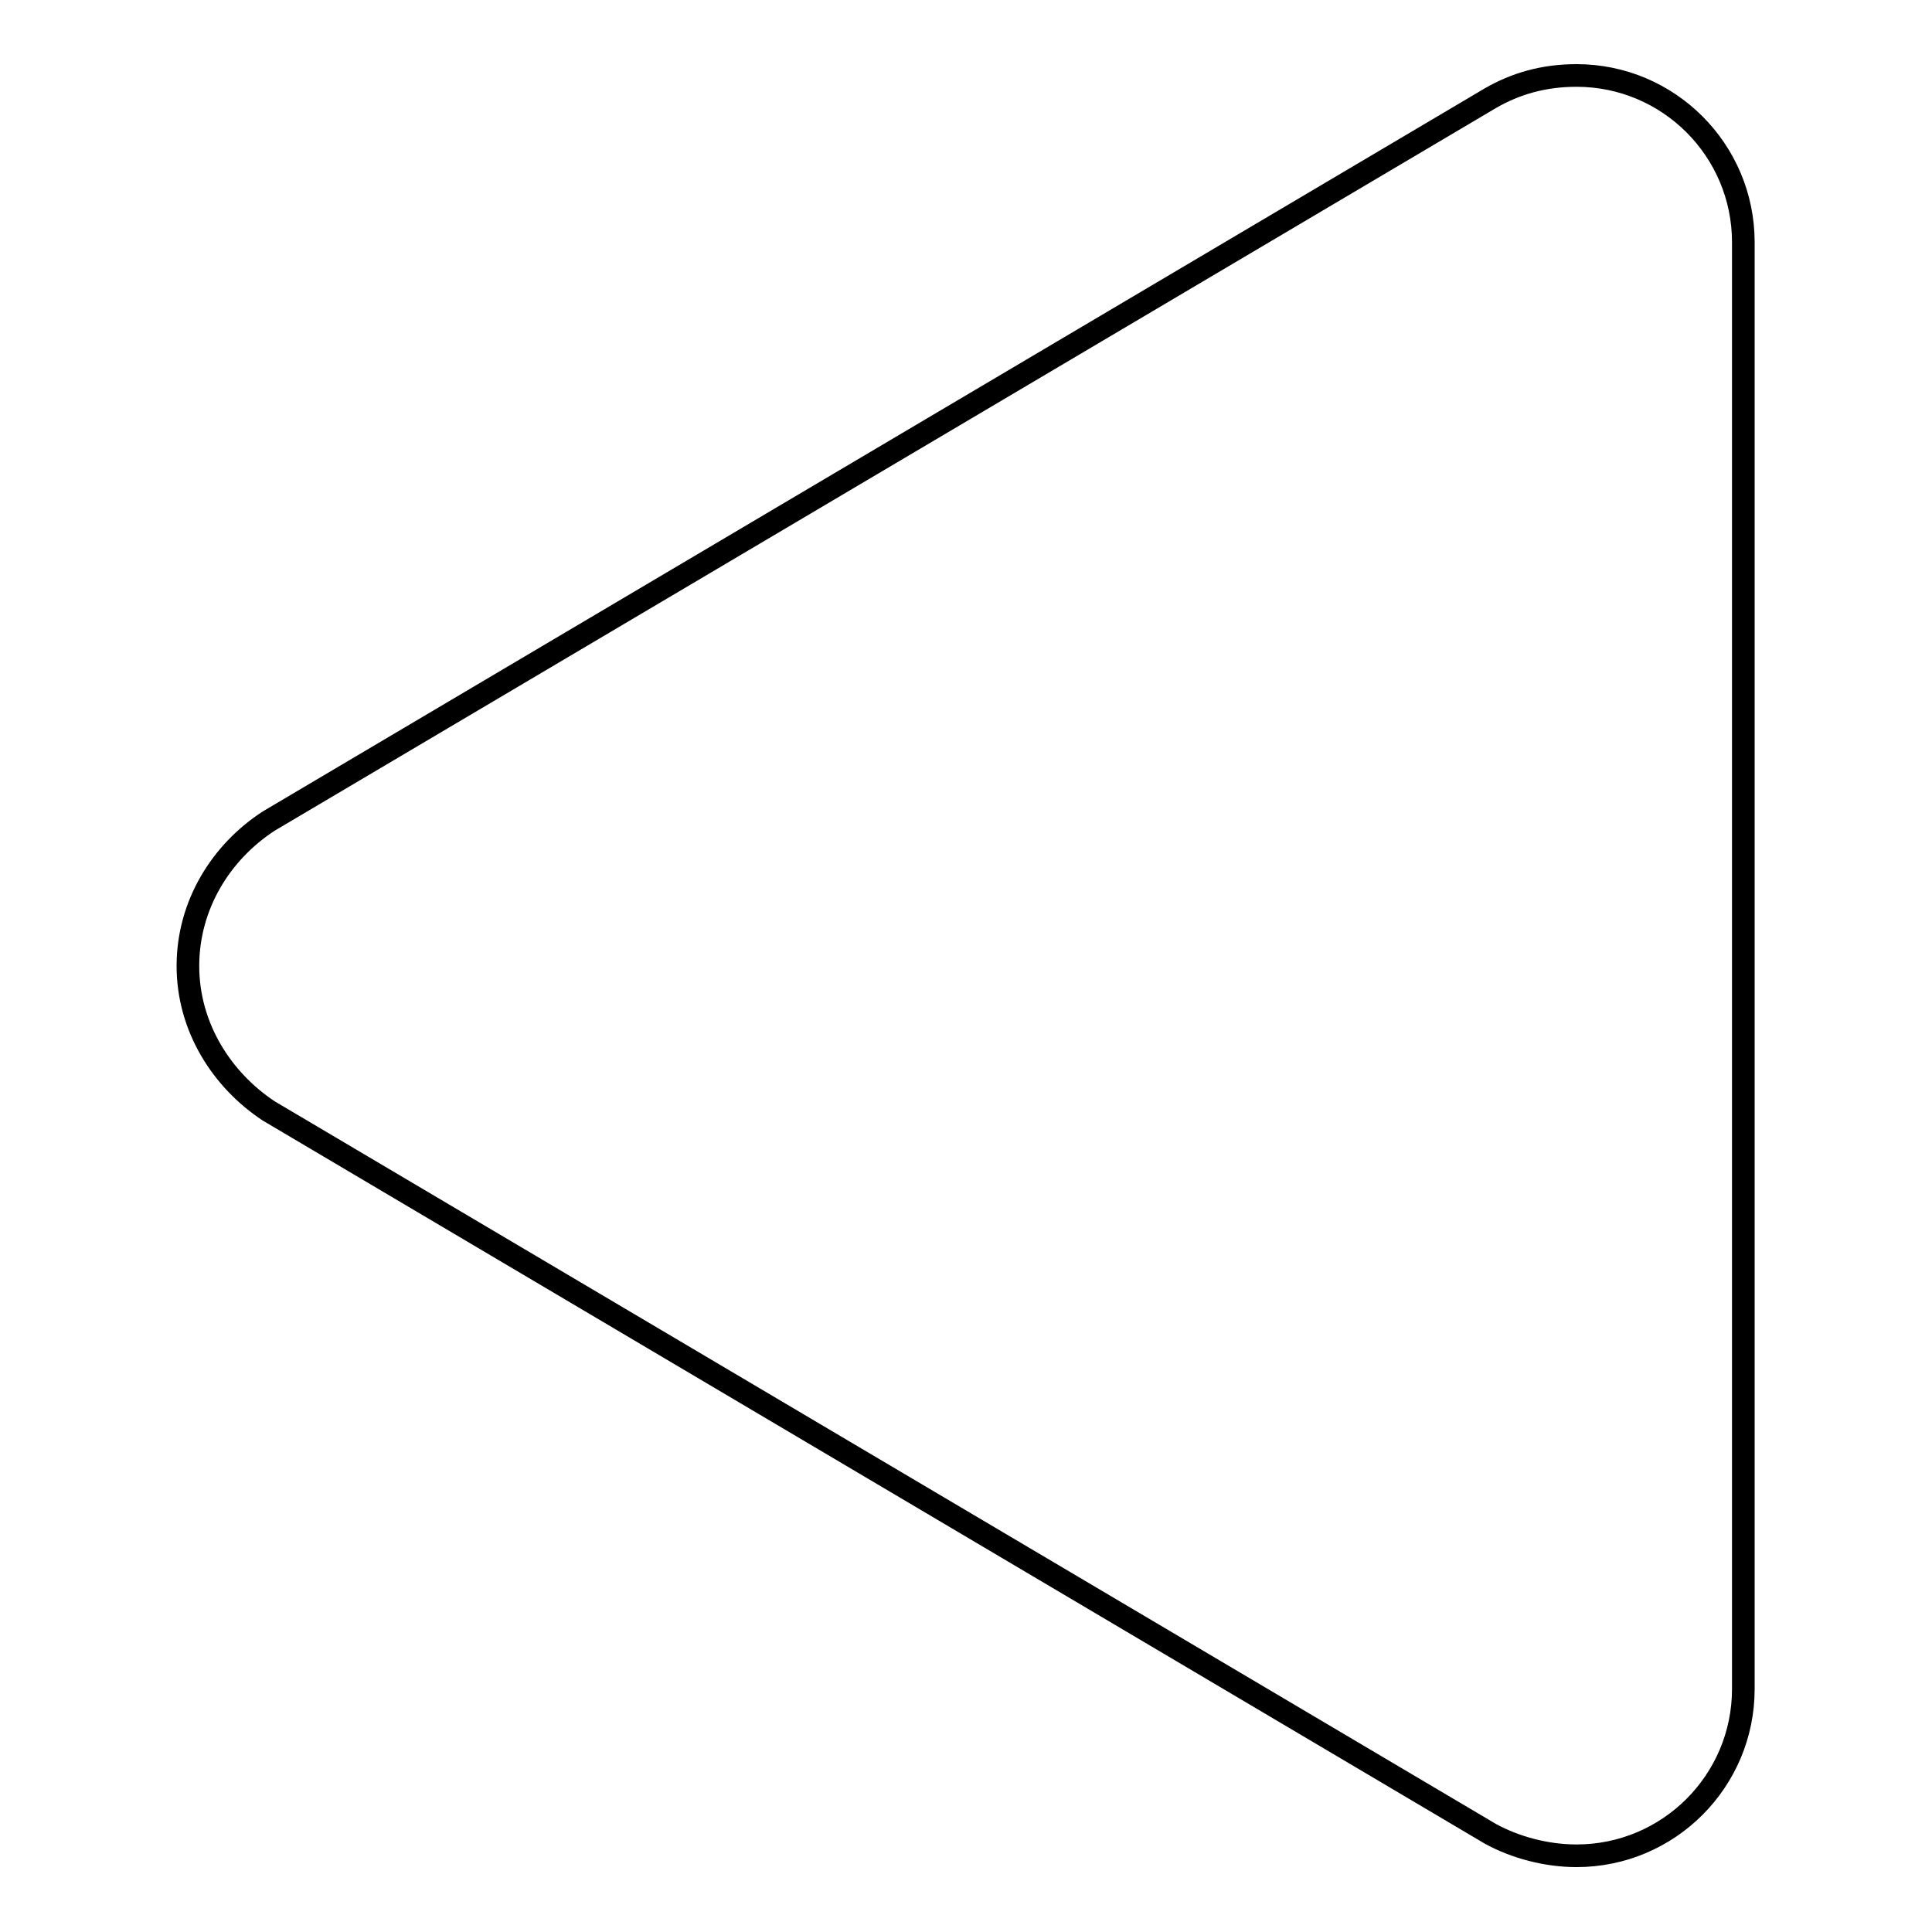 <?xml version="1.0" encoding="utf-8"?>
<!-- Svg Vector Icons : http://www.onlinewebfonts.com/icon -->
<!DOCTYPE svg PUBLIC "-//W3C//DTD SVG 1.1//EN" "http://www.w3.org/Graphics/SVG/1.1/DTD/svg11.dtd">
<svg version="1.1" xmlns="http://www.w3.org/2000/svg" xmlns:xlink="http://www.w3.org/1999/xlink" x="0px" y="0px" viewBox="0 0 256 256" enable-background="new 0 0 256 256" xml:space="preserve">
<g><g><path stroke-width="3" fill-opacity="0" stroke="#000000"  d="M24.9,128c0-8.1,4.4-15.1,10.7-19.2l0,0L197.5,13l0,0l0,0l0,0c3.3-1.9,7-3,11.4-3c12.2,0,22.1,9.9,22.1,22.1l0,0v191.7l0,0c0,12.2-9.9,22.1-22.1,22.1c-4,0-8.1-1.1-11.4-2.9l0,0l0,0l0,0L35.6,147.2l0,0C29.4,143.1,24.9,136.1,24.9,128z"/></g></g>
</svg>